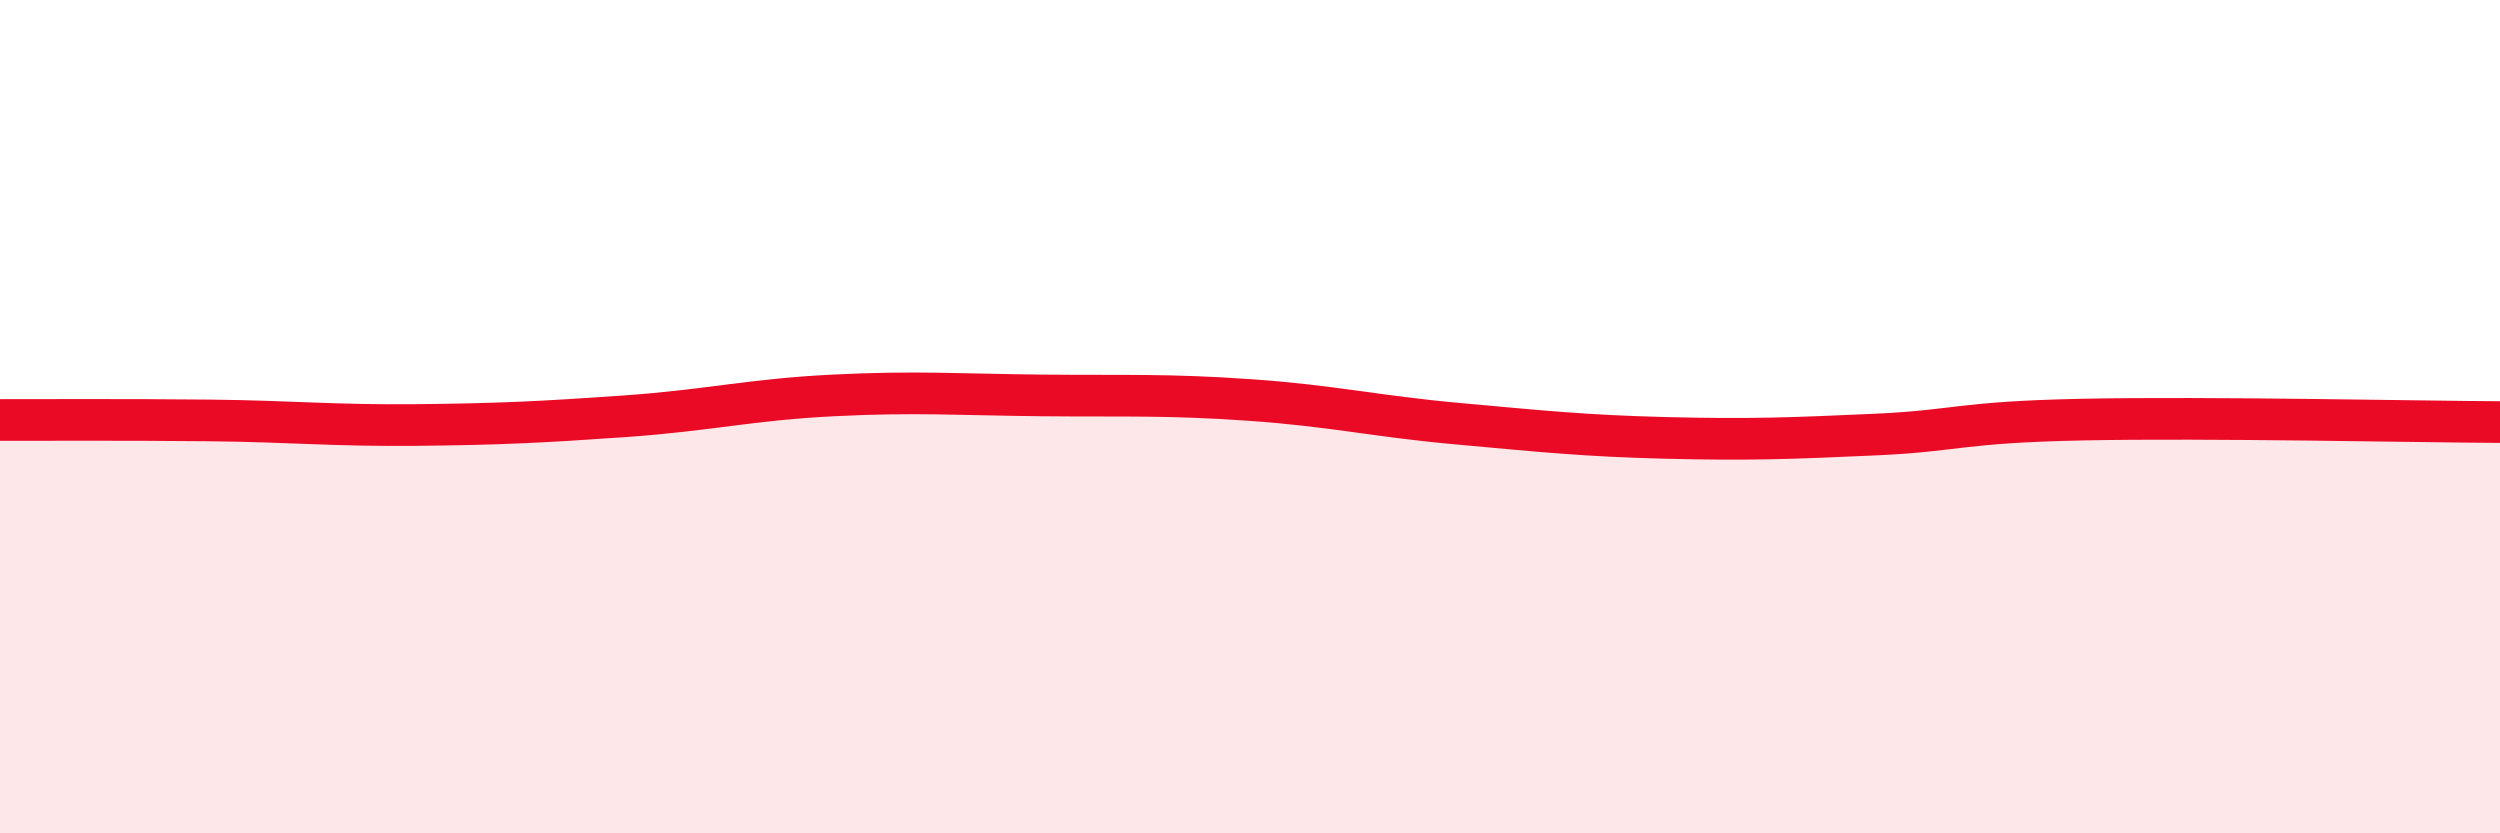 
    <svg width="60" height="20" viewBox="0 0 60 20" xmlns="http://www.w3.org/2000/svg">
      <path
        d="M 0,10.08 C 1,10.08 3,10.07 5,10.09 C 7,10.11 8,10.22 10,10.2 C 12,10.18 13,10.13 15,9.99 C 17,9.85 18,9.59 20,9.49 C 22,9.39 23,9.47 25,9.49 C 27,9.51 28,9.46 30,9.6 C 32,9.74 33,9.99 35,10.17 C 37,10.35 38,10.46 40,10.51 C 42,10.56 43,10.52 45,10.43 C 47,10.34 47,10.13 50,10.07 C 53,10.01 58,10.12 60,10.13L60 20L0 20Z"
        fill="#EB0A25"
        opacity="0.1"
        stroke-linecap="round"
        stroke-linejoin="round"
      />
      <path
        d="M 0,10.08 C 1,10.08 3,10.07 5,10.09 C 7,10.11 8,10.22 10,10.2 C 12,10.18 13,10.13 15,9.99 C 17,9.85 18,9.59 20,9.49 C 22,9.39 23,9.47 25,9.49 C 27,9.51 28,9.46 30,9.6 C 32,9.74 33,9.99 35,10.17 C 37,10.35 38,10.46 40,10.51 C 42,10.56 43,10.52 45,10.43 C 47,10.34 47,10.13 50,10.07 C 53,10.01 58,10.12 60,10.13"
        stroke="#EB0A25"
        stroke-width="1"
        fill="none"
        stroke-linecap="round"
        stroke-linejoin="round"
      />
    </svg>
  